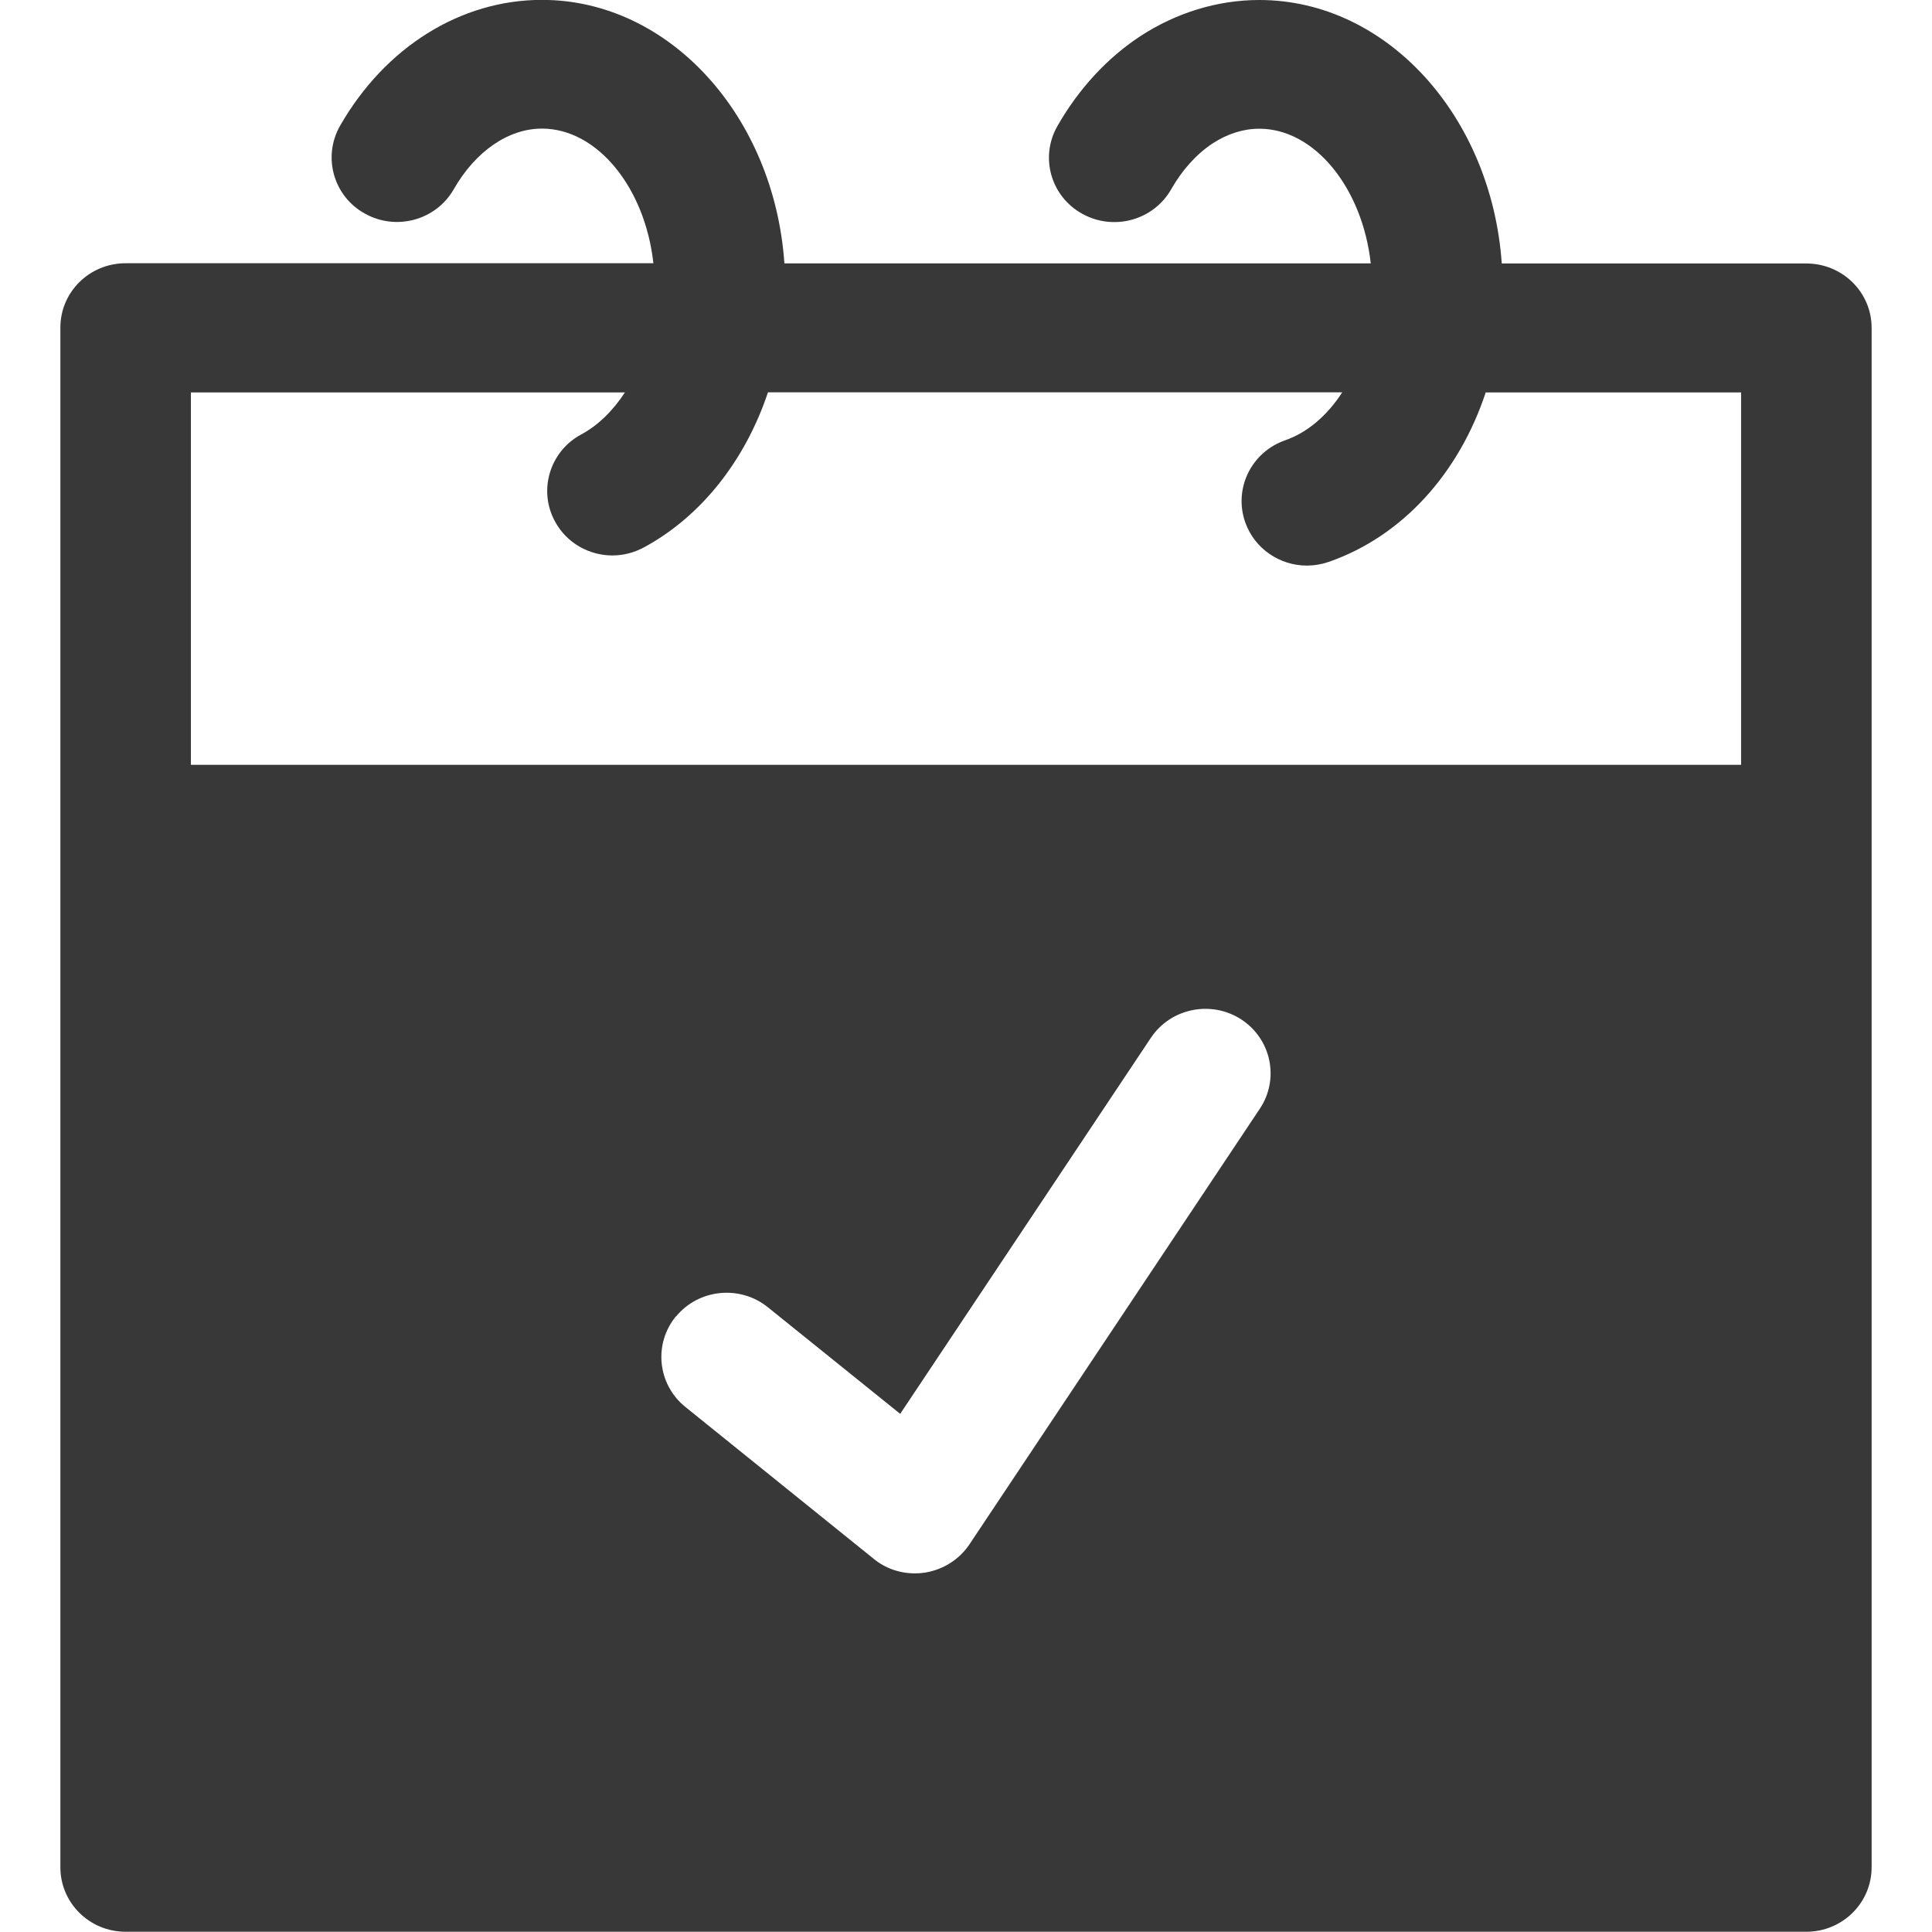 <svg width="16" height="16" viewBox="0 0 16 16" fill="none" xmlns="http://www.w3.org/2000/svg">
<g clip-path="url(#clip0_565_68291)">
<path d="M14.959 2.182H12.437C12.352 0.963 11.485 0 10.429 0C10.083 0 9.742 0.105 9.443 0.3C9.169 0.48 8.932 0.737 8.757 1.044C8.61 1.301 8.702 1.626 8.962 1.77C9.222 1.915 9.552 1.825 9.699 1.568C9.791 1.406 9.91 1.275 10.042 1.188C10.165 1.108 10.296 1.066 10.429 1.066C10.889 1.066 11.283 1.559 11.352 2.181H6.496C6.412 0.962 5.544 -0.001 4.488 -0.001C3.816 -0.001 3.19 0.389 2.816 1.042C2.67 1.299 2.761 1.625 3.022 1.769C3.281 1.914 3.611 1.824 3.758 1.567C3.938 1.252 4.211 1.065 4.488 1.065C4.949 1.065 5.343 1.558 5.411 2.18H1.041C0.741 2.18 0.5 2.418 0.5 2.713V15.464C0.5 15.759 0.741 15.998 1.041 15.998H14.959C15.258 15.998 15.5 15.759 15.5 15.464V2.715C15.5 2.42 15.258 2.182 14.959 2.182ZM5.176 3.249C5.077 3.4 4.955 3.522 4.813 3.598C4.551 3.739 4.455 4.064 4.598 4.322C4.696 4.5 4.881 4.6 5.072 4.6C5.16 4.6 5.249 4.578 5.331 4.534C5.809 4.277 6.173 3.809 6.36 3.249H11.116C10.993 3.439 10.83 3.581 10.644 3.646C10.362 3.744 10.214 4.048 10.313 4.327C10.391 4.546 10.6 4.684 10.823 4.684C10.882 4.684 10.943 4.674 11.002 4.654C11.615 4.442 12.083 3.918 12.304 3.25H14.419V6.334H1.581V3.25H5.176V3.249ZM5.599 10.902C5.787 10.674 6.128 10.64 6.359 10.826L7.455 11.709L9.531 8.595C9.695 8.349 10.03 8.281 10.279 8.442C10.529 8.605 10.597 8.936 10.434 9.181L8.029 12.789C7.945 12.915 7.81 13 7.659 13.024C7.631 13.028 7.605 13.03 7.577 13.03C7.453 13.03 7.332 12.989 7.235 12.909L5.675 11.651C5.445 11.465 5.41 11.128 5.599 10.9V10.902Z" fill="#383838"/>
</g>
<defs>
<clipPath id="clip0_565_68291">
<rect width="16" height="16" fill="white"/>
</clipPath>
</defs>
</svg>
